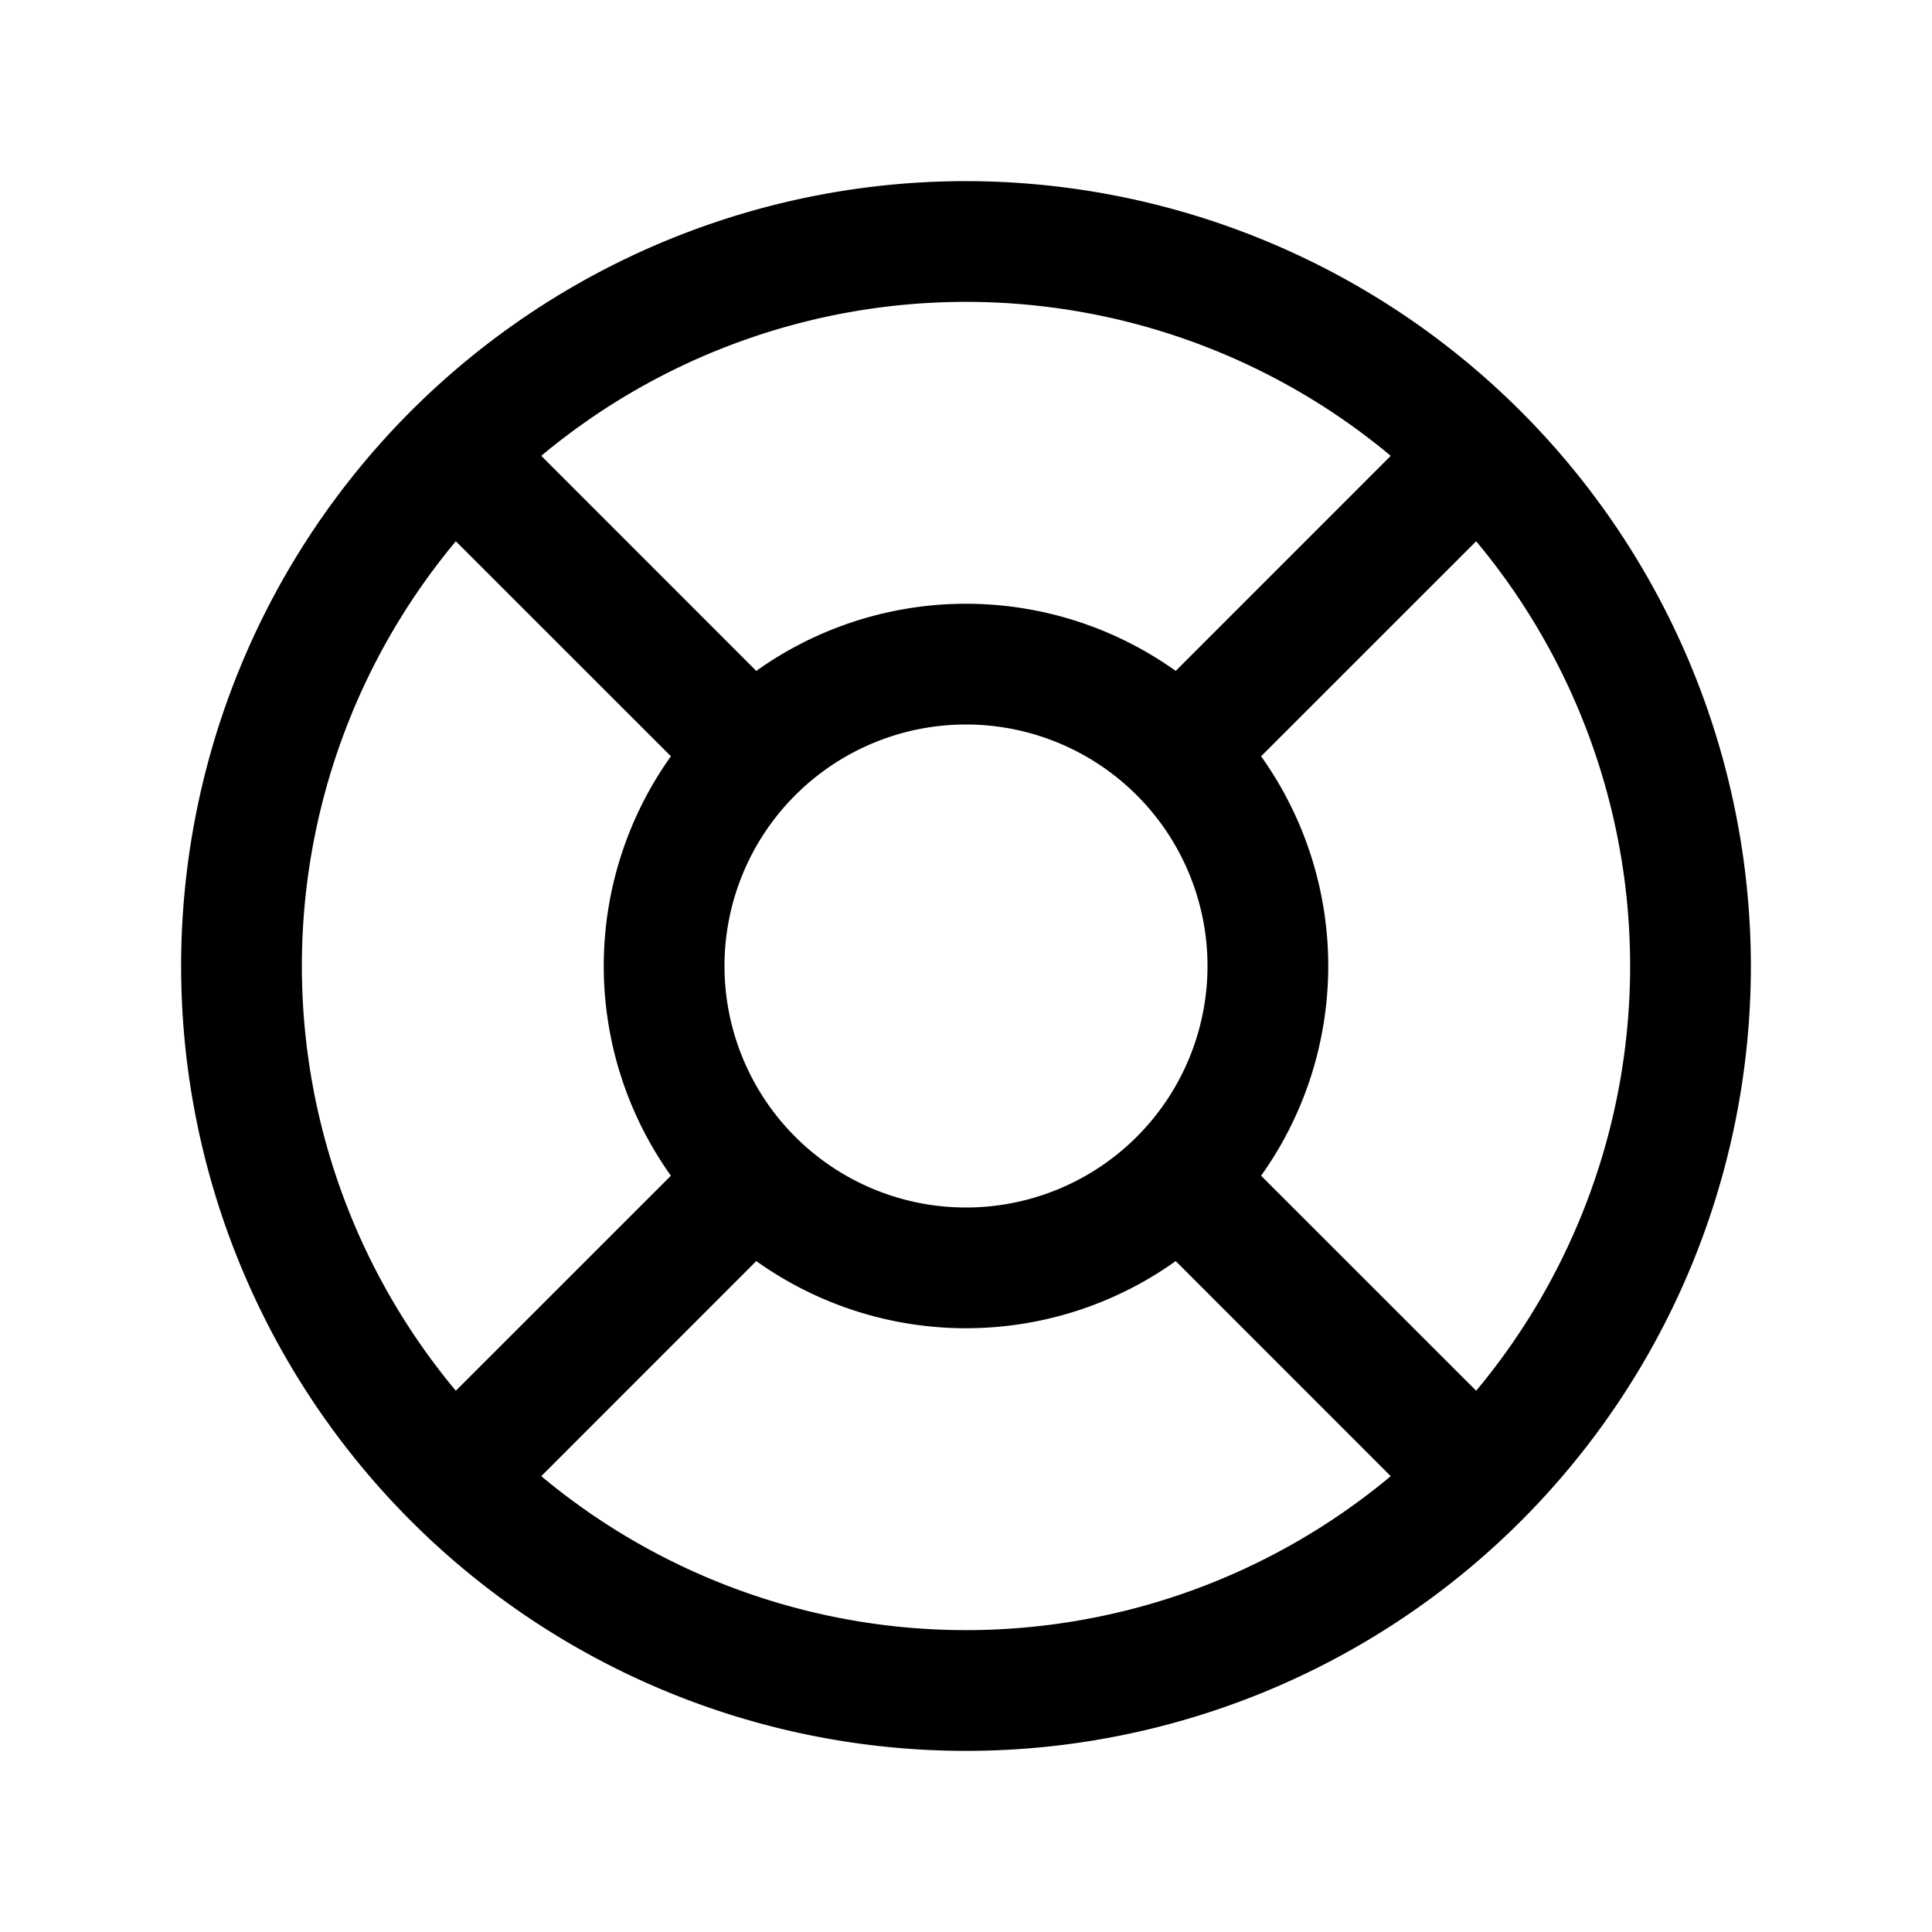<svg xmlns="http://www.w3.org/2000/svg" width="32" height="32" fill="#000000" viewBox="0 0 256 256"><path d="M128,24A104,104,0,1,0,232,128,104.11,104.11,0,0,0,128,24Zm39.1,131.79a47.84,47.84,0,0,0,0-55.58l28.5-28.49a87.83,87.83,0,0,1,0,112.56ZM96,128a32,32,0,1,1,32,32A32,32,0,0,1,96,128Zm88.28-67.6L155.79,88.9a47.84,47.84,0,0,0-55.58,0L71.72,60.4a87.83,87.83,0,0,1,112.56,0ZM60.4,71.72l28.5,28.49a47.84,47.84,0,0,0,0,55.58L60.4,184.28a87.83,87.83,0,0,1,0-112.56ZM71.72,195.6l28.49-28.5a47.84,47.84,0,0,0,55.58,0l28.49,28.5a87.83,87.83,0,0,1-112.56,0Z"></path></svg>
